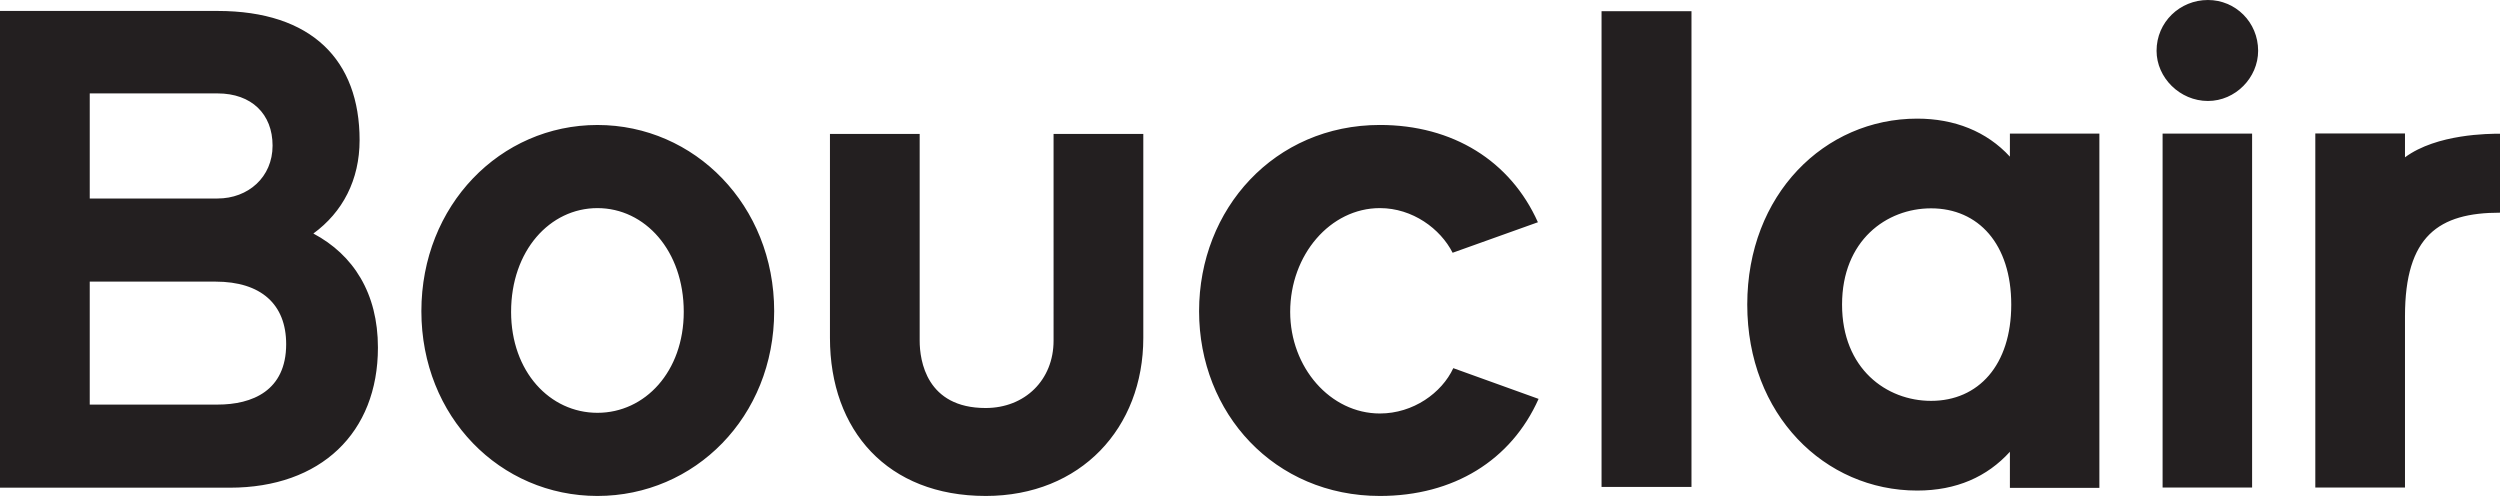 <svg xmlns="http://www.w3.org/2000/svg" height="159.892" width="805.969"><path d="M775.338 101.938v55.227h-28.91V43.037h28.91v7.678c10.296-7.606 27.216-7.606 30.63-7.606v25.456c-19.713 0-30.63 7.45-30.63 33.373m-49.289 55.227h-28.856V43.074h28.856v114.091m-30.8-140.793C695.249 7.127 702.762 0 711.815 0c8.86 0 16.179 7.127 16.179 16.372 0 8.668-7.319 16.18-16.179 16.18-9.053 0-16.566-7.512-16.566-16.18M69.469 90.791H28.93v39.642h41.202c11.169 0 22.125-4.433 22.125-19.488 0-12.845-8.101-20.154-22.79-20.154M28.932 30.114v33.88h41.202c9.854 0 17.742-6.863 17.742-17.053 0-10.189-6.786-16.827-17.742-16.827zm45.14 127.111H0V3.53h70.133c30.458 0 45.796 15.951 45.796 41.64 0 12.844-5.477 23.253-14.906 30.117 12.928 6.87 20.817 19.27 20.817 36.76 0 27.469-18.407 45.18-47.77 45.18m146.364-56.692c0-19.707-12.497-33.441-27.83-33.441-15.343 0-27.834 13.734-27.834 33.44 0 19.265 12.49 32.554 27.835 32.554 15.332 0 27.829-13.289 27.829-32.553m29.15-.219c0 34.1-25.638 59.576-56.98 59.576-31.34 0-56.758-25.476-56.758-59.576 0-34.105 25.419-60.02 56.759-60.02s56.978 25.915 56.978 60.02m68.168 59.574c-31.566 0-50.185-21.047-50.185-50.945v-65.77h28.924v66.666c0 6.411 2.19 21.699 21.261 21.699 12.703 0 21.906-9.074 21.906-21.7V43.176h28.93v65.77c0 29.014-20.158 50.945-50.836 50.945m127.112-.001c-33.964 0-58.293-26.584-58.293-59.575 0-32.997 24.33-60.027 58.293-60.027 23.514 0 42.096 11.602 50.938 31.364l-27.492 9.837c-3.938-7.752-12.922-14.397-23.446-14.397-15.99 0-28.924 15.061-28.924 33.443 0 17.935 12.935 32.77 28.924 32.77 10.738 0 19.947-6.63 23.664-14.615l27.494 9.907c-8.851 19.857-27.462 31.293-51.158 31.293m100.45-2.9h-28.994V3.62h28.994v153.37m77.227-27.757c-14.342 0-28.683-10.344-28.683-31.034 0-20.688 14.34-31.035 28.684-31.035 15.282 0 25.862 11.52 25.862 31.035 0 19.513-10.58 31.034-25.862 31.034zm25.427-86.16v7.433c-7.496-8.157-17.893-12.259-29.894-12.259-29.856 0-54.78 24.453-54.78 59.952 0 35.5 24.924 59.953 54.78 59.953 12.694 0 22.569-4.467 29.858-12.462l.036-.107v11.697h28.847V43.074h-28.847" fill="#231f20"/></svg>